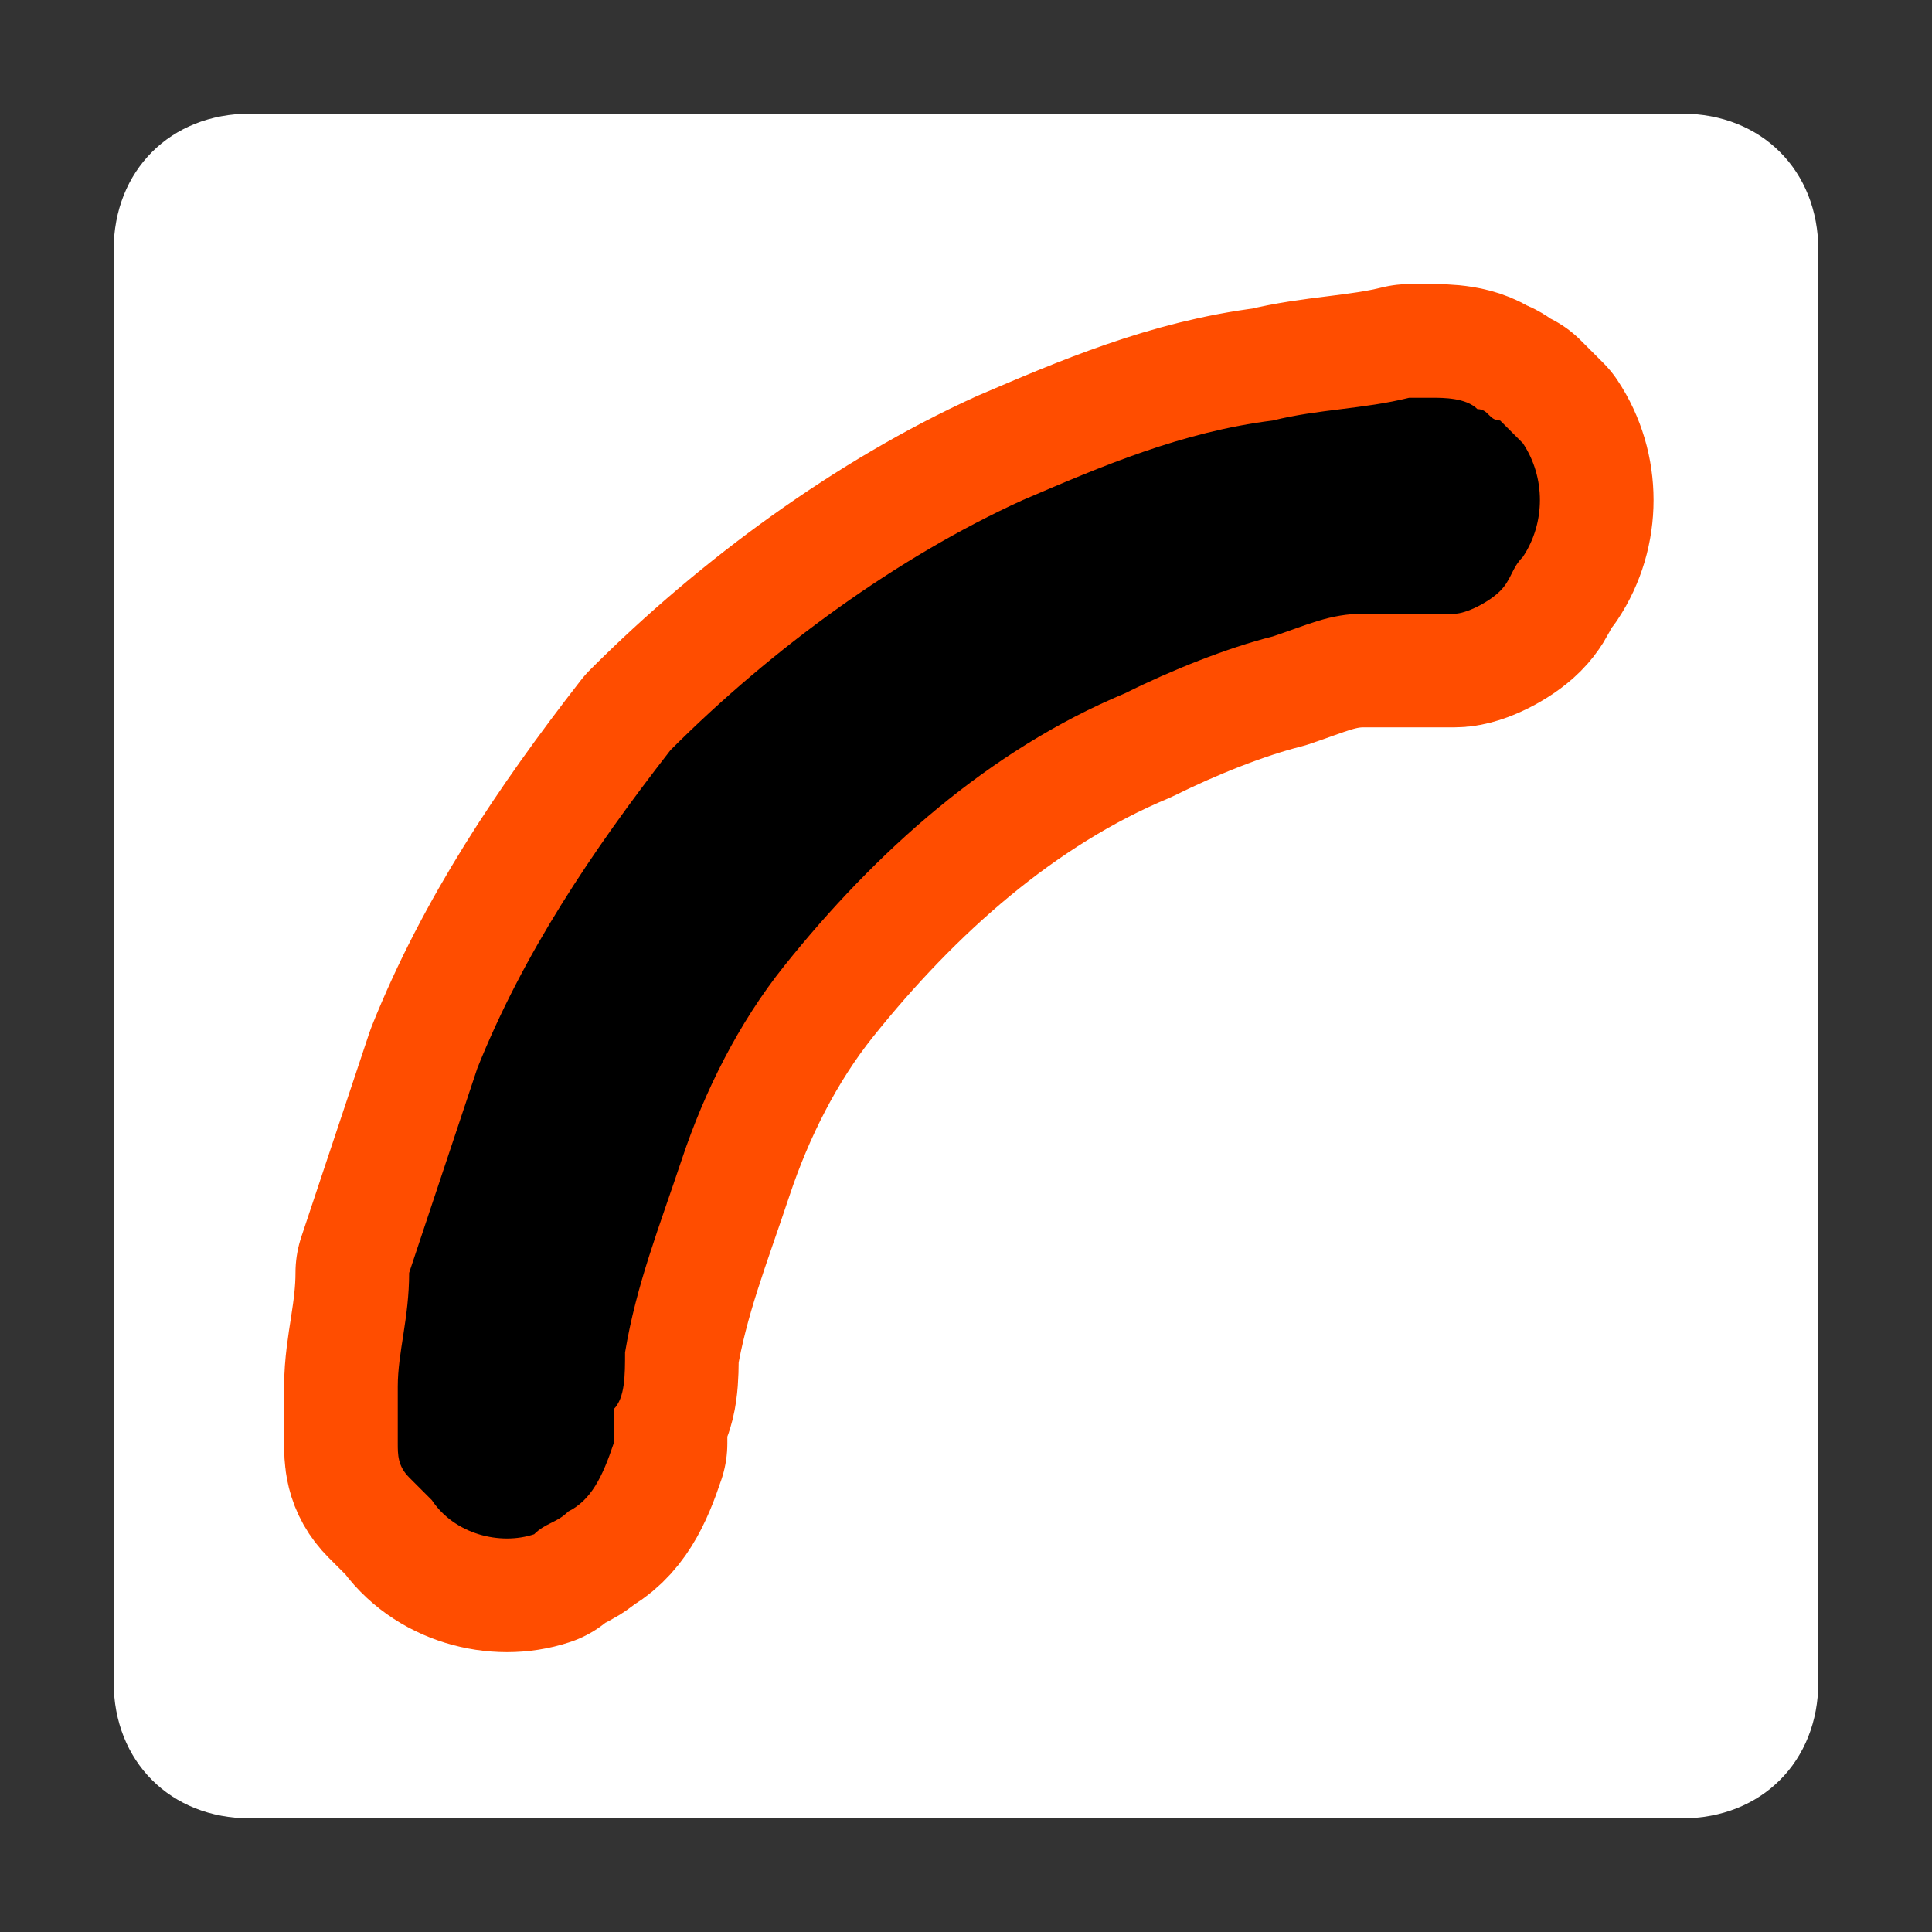 <?xml version="1.0" encoding="utf-8"?>
<!-- Generator: Adobe Illustrator 21.0.2, SVG Export Plug-In . SVG Version: 6.00 Build 0)  -->
<svg version="1.1"
	 id="svg2" inkscape:version="0.91 r13725" sodipodi:docname="opacitycheck_off.svg" xmlns:cc="http://creativecommons.org/ns#" xmlns:dc="http://purl.org/dc/elements/1.1/" xmlns:inkscape="http://www.inkscape.org/namespaces/inkscape" xmlns:rdf="http://www.w3.org/1999/02/22-rdf-syntax-ns#" xmlns:sodipodi="http://sodipodi.sourceforge.net/DTD/sodipodi-0.dtd" xmlns:svg="http://www.w3.org/2000/svg"
	 xmlns="http://www.w3.org/2000/svg" xmlns:xlink="http://www.w3.org/1999/xlink" x="0px" y="0px" viewBox="0 0 17 17"
	 style="enable-background:new 0 0 17 17;" xml:space="preserve">
<rect x="0" y="0" width="17" height="17" fill="#333333" stroke="none"/>
<style type="text/css">
	.st0{fill:#FFFFFF;}
	.st1{fill:none;stroke:#FF4D00;stroke-width:2;stroke-linejoin:round;stroke-miterlimit:1.414;}
</style>
<sodipodi:namedview  bordercolor="#666666" borderopacity="1" gridtolerance="10" guidetolerance="10" id="namedview13" inkscape:current-layer="svg2" inkscape:cx="10.5" inkscape:cy="8.5" inkscape:pageopacity="0" inkscape:pageshadow="2" inkscape:window-height="480" inkscape:window-maximized="0" inkscape:window-width="796" inkscape:window-x="0" inkscape:window-y="0" inkscape:zoom="13.882353" objecttolerance="10" pagecolor="#ffffff" showgrid="false">
	</sodipodi:namedview>
<g>
	<g id="Layer1">
		<path id="path7" inkscape:connector-curvature="0" class="st0" d="M16,2.2C16,1.5,15.5,1,14.8,1H2.2C1.5,1,1,1.5,1,2.2v12.6
			C1,15.5,1.5,16,2.2,16h12.6c0.7,0,1.2-0.5,1.2-1.2V2.2C16,2.2,16,2.2,16,2.2z"/>
		<path id="path9" inkscape:connector-curvature="0" class="st1" d="M12.6,3.5c0.1,0,0.3,0,0.4,0.1c0.1,0,0.1,0.1,0.2,0.1
			c0.1,0.1,0.1,0.1,0.2,0.2c0.2,0.3,0.2,0.7,0,1c-0.1,0.1-0.1,0.2-0.2,0.3c-0.1,0.1-0.3,0.2-0.4,0.2c-0.1,0-0.1,0-0.2,0
			c-0.1,0-0.3,0-0.4,0c-0.1,0-0.1,0-0.2,0c-0.3,0-0.5,0.1-0.8,0.2c-0.4,0.1-0.9,0.3-1.3,0.5c-1.2,0.5-2.2,1.4-3,2.4
			C6.5,9,6.2,9.6,6,10.2c-0.2,0.6-0.4,1.1-0.5,1.7c0,0.2,0,0.4-0.1,0.5c0,0.1,0,0.2,0,0.2c0,0,0,0,0,0.1C5.3,13,5.2,13.2,5,13.3
			c-0.1,0.1-0.2,0.1-0.3,0.2c-0.3,0.1-0.7,0-0.9-0.3c-0.1-0.1-0.1-0.1-0.2-0.2c-0.1-0.1-0.1-0.2-0.1-0.3c0-0.1,0-0.1,0-0.2
			c0-0.1,0-0.2,0-0.3c0-0.3,0.1-0.6,0.1-1C3.8,10.6,4,10,4.2,9.4c0.4-1,1-1.9,1.7-2.8C6.8,5.7,7.9,4.9,9,4.4
			c0.7-0.3,1.4-0.6,2.2-0.7c0.4-0.1,0.8-0.1,1.2-0.2C12.5,3.5,12.5,3.5,12.6,3.5L12.6,3.5z"/>
		<path id="path11" inkscape:connector-curvature="0" d="M12.6,3.5c0.1,0,0.3,0,0.4,0.1c0.1,0,0.1,0.1,0.2,0.1
			c0.1,0.1,0.1,0.1,0.2,0.2c0.2,0.3,0.2,0.7,0,1c-0.1,0.1-0.1,0.2-0.2,0.3c-0.1,0.1-0.3,0.2-0.4,0.2c-0.1,0-0.1,0-0.2,0
			c-0.1,0-0.3,0-0.4,0c-0.1,0-0.1,0-0.2,0c-0.3,0-0.5,0.1-0.8,0.2c-0.4,0.1-0.9,0.3-1.3,0.5c-1.2,0.5-2.2,1.4-3,2.4
			C6.5,9,6.2,9.6,6,10.2c-0.2,0.6-0.4,1.1-0.5,1.7c0,0.2,0,0.4-0.1,0.5c0,0.1,0,0.2,0,0.2c0,0,0,0,0,0.1C5.3,13,5.2,13.2,5,13.3
			c-0.1,0.1-0.2,0.1-0.3,0.2c-0.3,0.1-0.7,0-0.9-0.3c-0.1-0.1-0.1-0.1-0.2-0.2c-0.1-0.1-0.1-0.2-0.1-0.3c0-0.1,0-0.1,0-0.2
			c0-0.1,0-0.2,0-0.3c0-0.3,0.1-0.6,0.1-1C3.8,10.6,4,10,4.2,9.4c0.4-1,1-1.9,1.7-2.8C6.8,5.7,7.9,4.9,9,4.4
			c0.7-0.3,1.4-0.6,2.2-0.7c0.4-0.1,0.8-0.1,1.2-0.2C12.5,3.5,12.5,3.5,12.6,3.5L12.6,3.5z"/>
	</g>
</g>
</svg>
